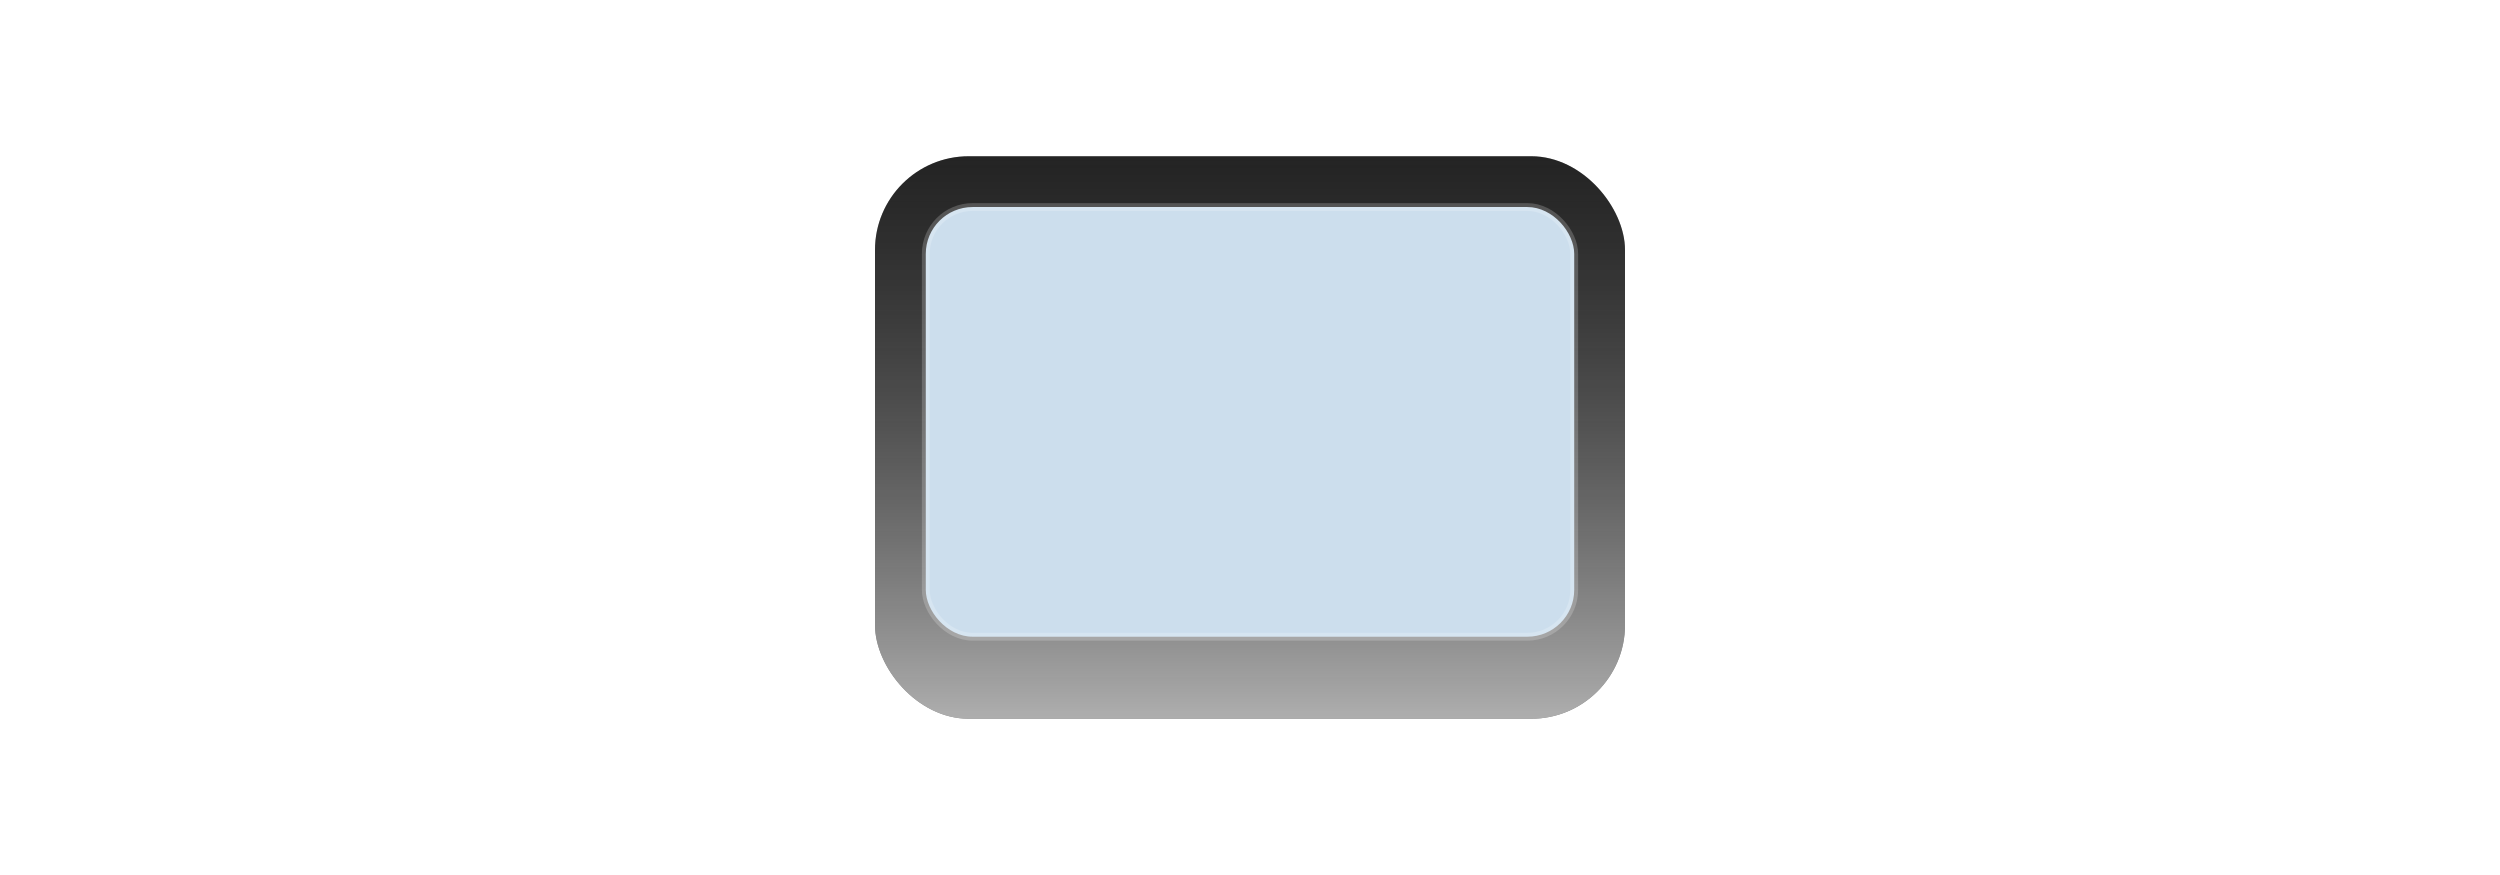 <svg xmlns="http://www.w3.org/2000/svg" xmlns:xlink="http://www.w3.org/1999/xlink" width="160" height="56" viewBox="0 0 160 56"><defs><linearGradient id="c" x1="50%" x2="50%" y1="100%" y2="0%"><stop offset="0%" stop-color="#FFF"/><stop offset="100%" stop-opacity=".5"/></linearGradient><filter id="a" width="129.2%" height="138.9%" x="-14.6%" y="-13.9%" filterUnits="objectBoundingBox"><feOffset dy="2" in="SourceAlpha" result="shadowOffsetOuter1"/><feGaussianBlur in="shadowOffsetOuter1" result="shadowBlurOuter1" stdDeviation="2"/><feColorMatrix in="shadowBlurOuter1" result="shadowMatrixOuter1" values="0 0 0 0 0 0 0 0 0 0 0 0 0 0 0 0 0 0 0.001 0"/><feMerge><feMergeNode in="shadowMatrixOuter1"/><feMergeNode in="SourceGraphic"/></feMerge></filter><rect id="b" width="48" height="36" x="0" y="0" rx="6"/></defs><g fill="none" fill-rule="evenodd"><rect width="160" height="48"/><g filter="url(#a)" transform="translate(56 8)"><use xlink:href="#b" fill="#333"/><use xlink:href="#b" fill="url(#c)" fill-opacity=".6" style="mix-blend-mode:overlay"/><rect width="41.5" height="27.5" x="3.25" y="3.25" fill="#CCDEED" stroke="#FFF" stroke-opacity=".2" stroke-width=".5" rx="3"/></g></g></svg>